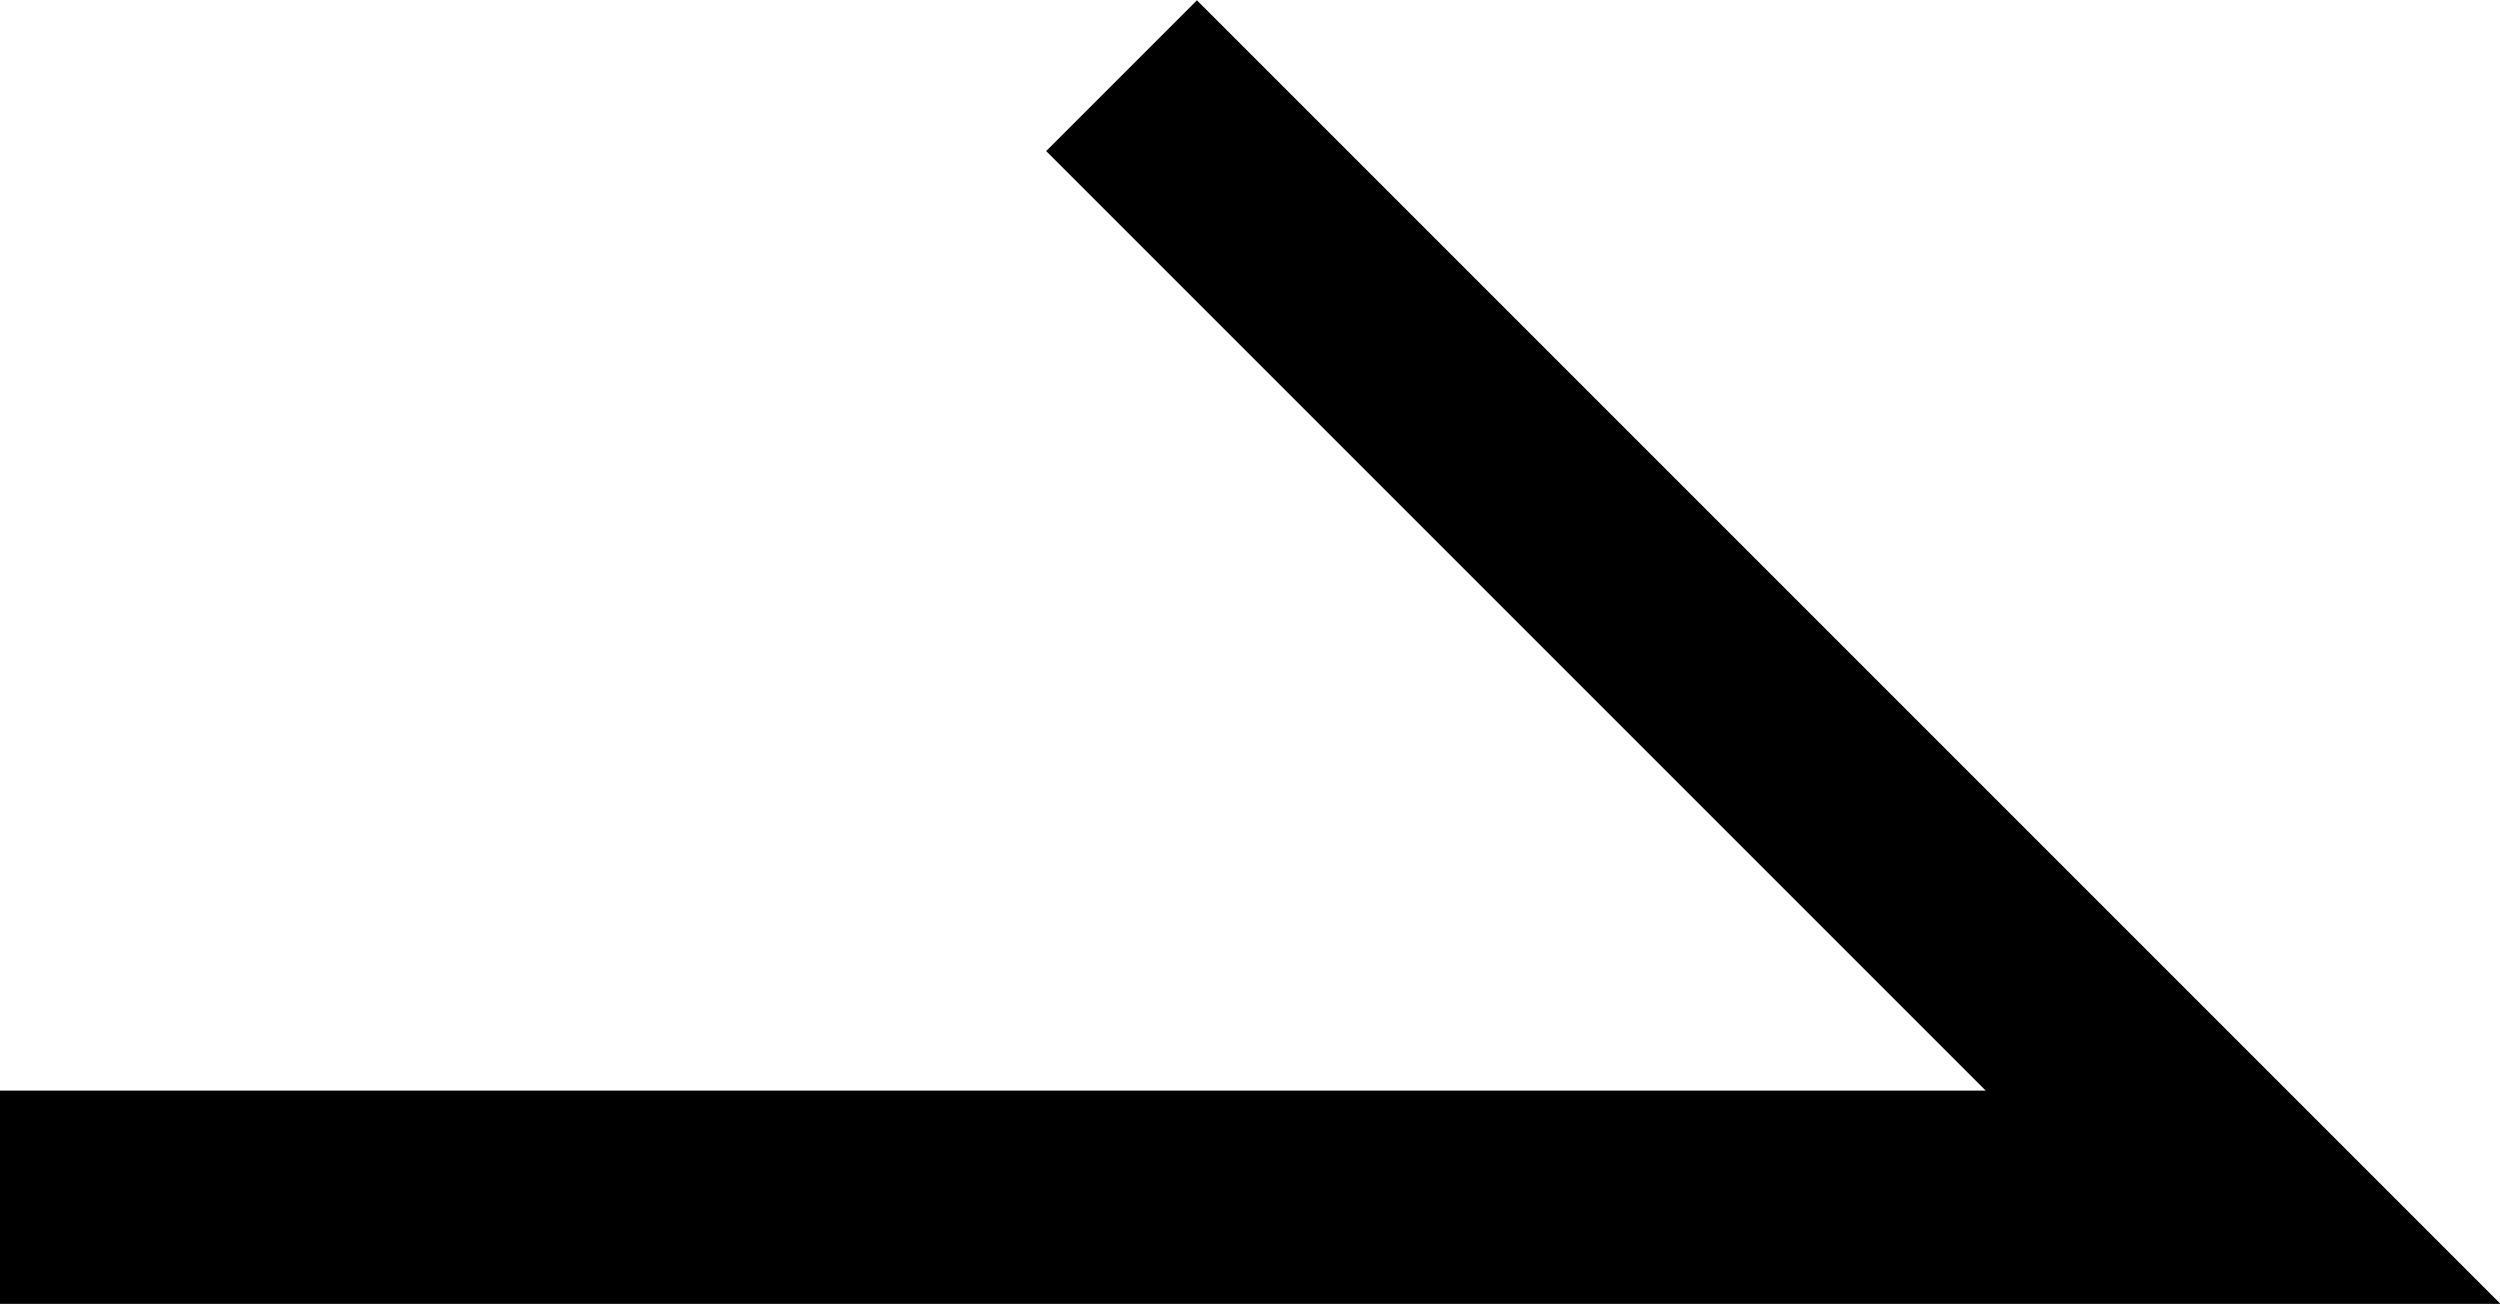 <svg xmlns="http://www.w3.org/2000/svg" viewBox="0 0 23.45 12.23"><defs><style>.cls-1{fill:none;stroke:#000;stroke-miterlimit:10;stroke-width:2px;}</style></defs><title>lp201902_icon</title><g id="レイヤー_2" data-name="レイヤー 2"><g id="レイヤー_2-2" data-name="レイヤー 2"><polyline class="cls-1" points="0 11.23 21.04 11.23 10.52 0.71"/></g></g></svg>